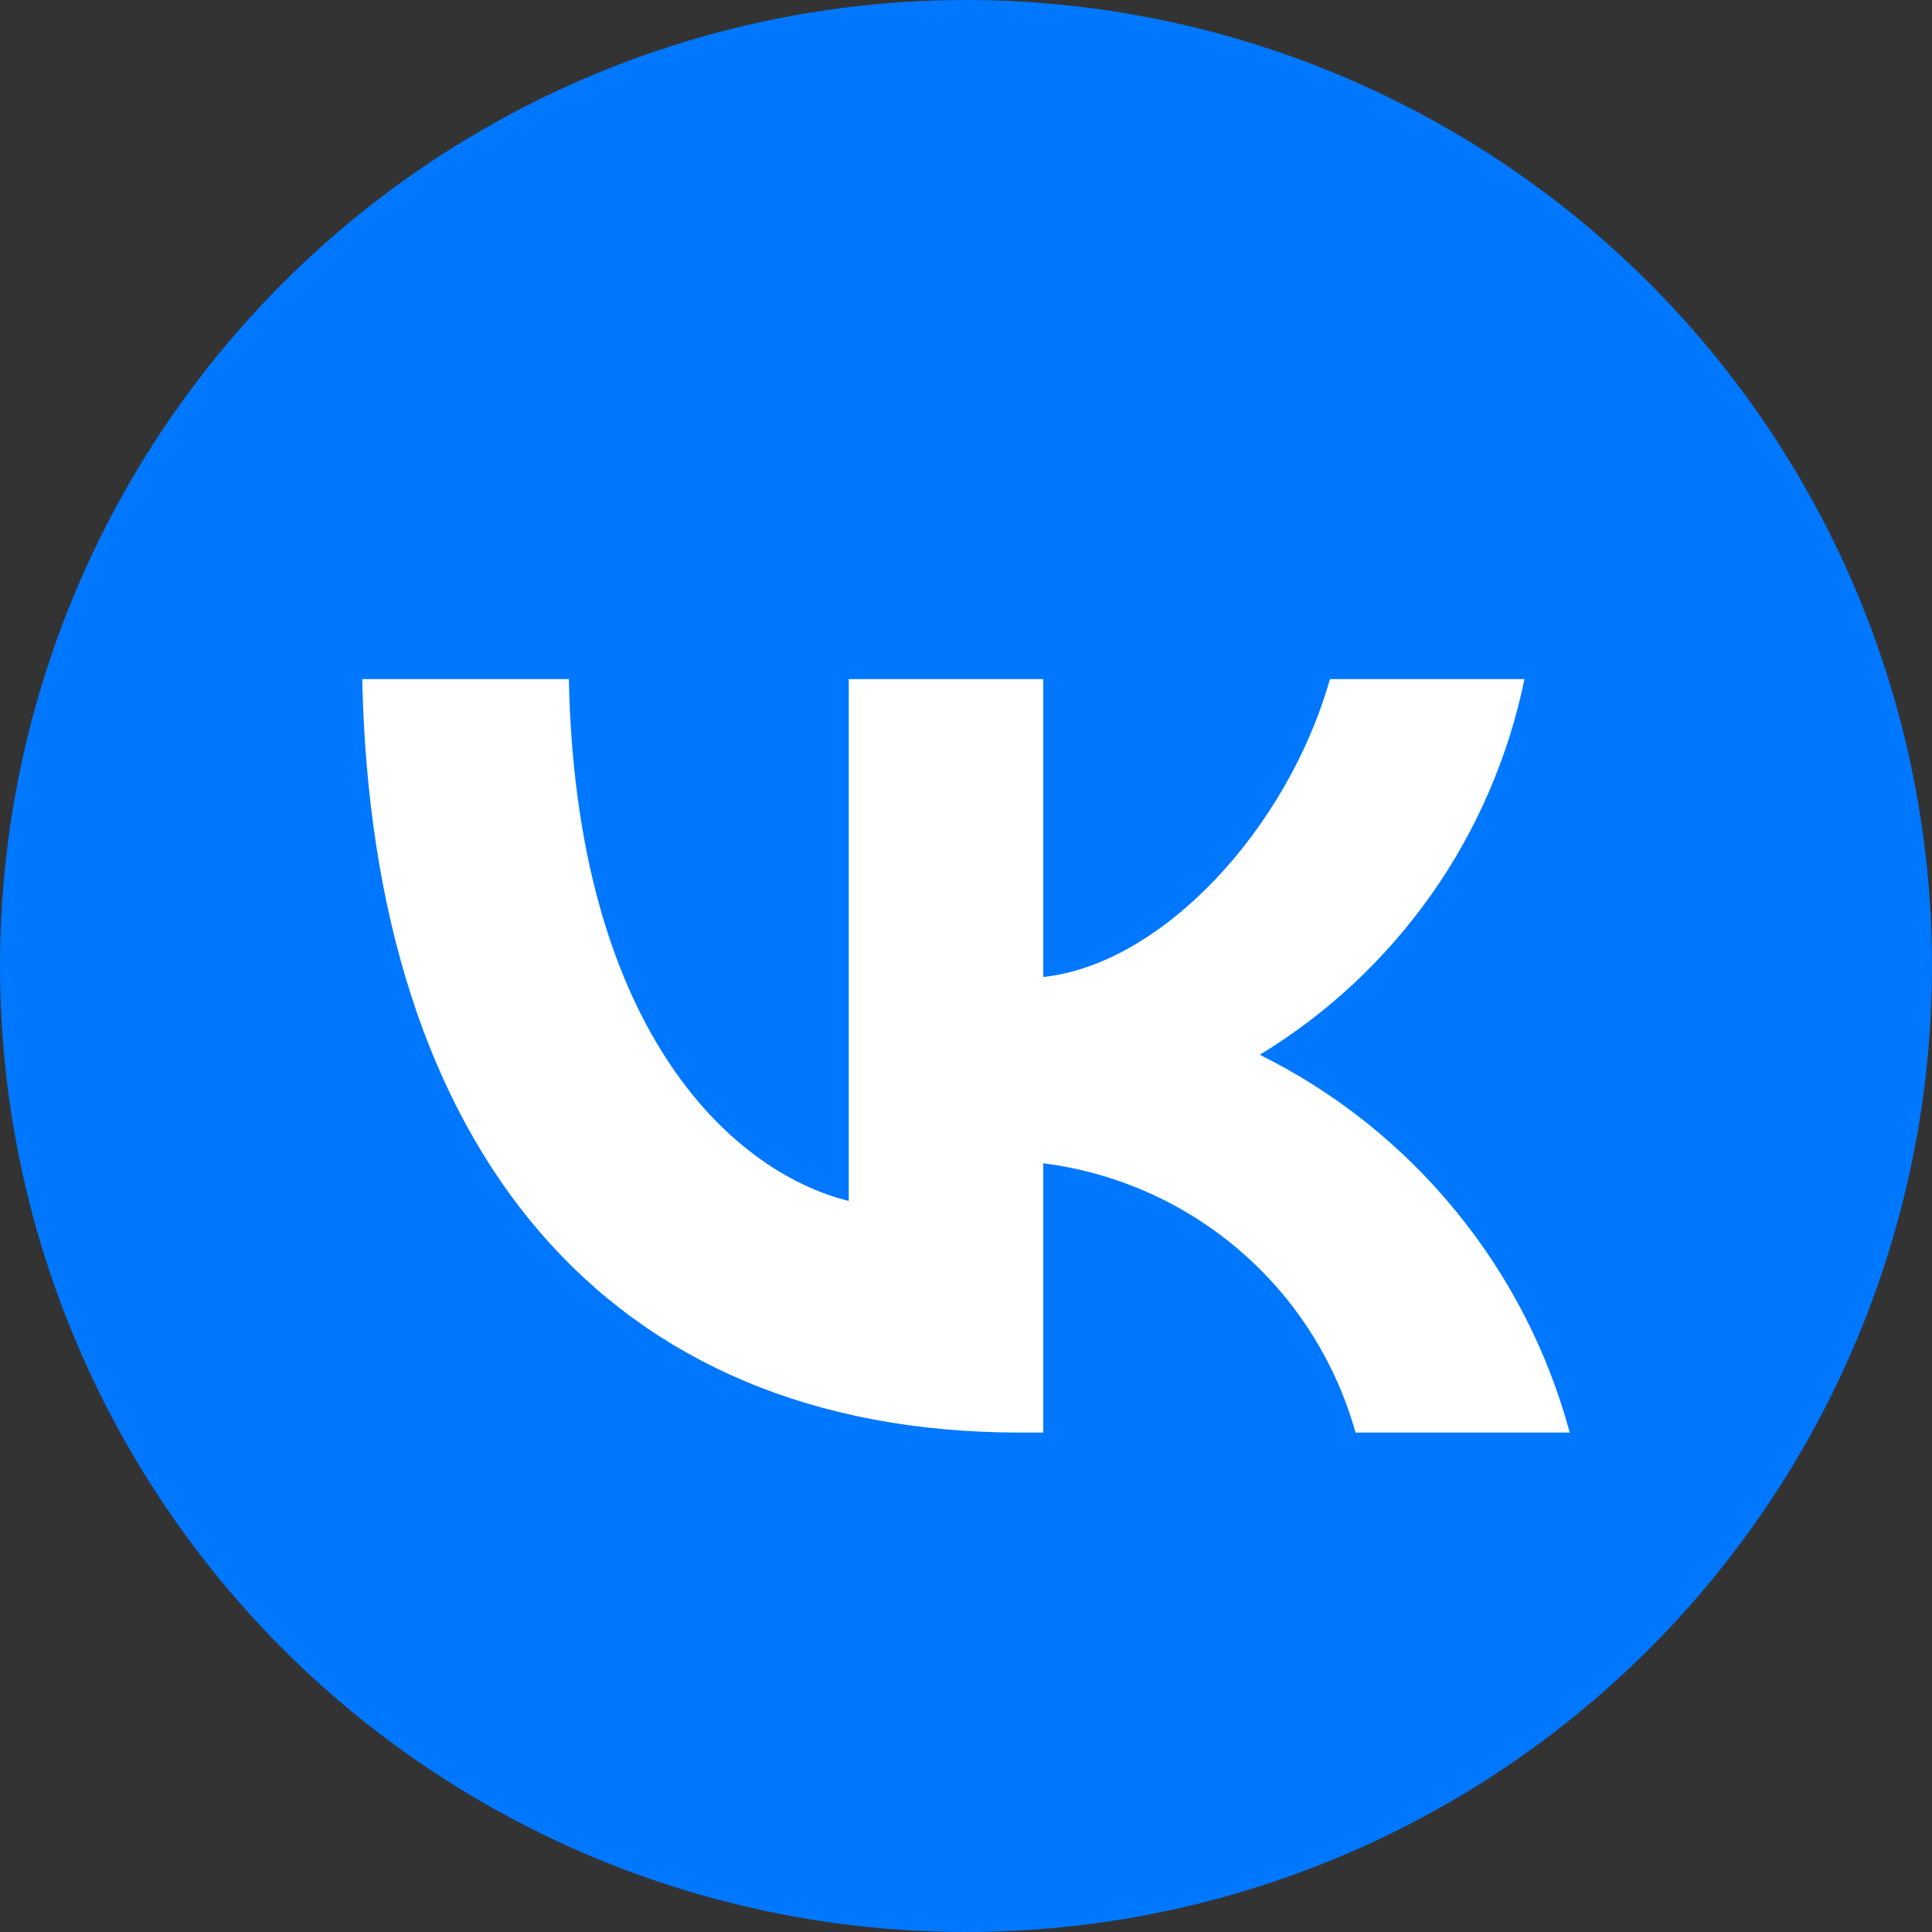 <?xml version="1.0" encoding="UTF-8"?> <svg xmlns="http://www.w3.org/2000/svg" width="16" height="16" viewBox="0 0 16 16" fill="none"><rect x="0" y="0" width="16" height="16" fill="#333333" stroke="none"/><circle cx="8" cy="8" r="8" fill="#0077FF"></circle><path d="M8.447 11.864C5.03 11.864 3.081 9.522 3 5.624H4.711C4.768 8.485 6.029 9.696 7.029 9.946V5.624H8.64V8.091C9.627 7.985 10.664 6.861 11.014 5.624H12.625C12.493 6.265 12.231 6.873 11.854 7.408C11.476 7.943 10.993 8.395 10.433 8.735C11.058 9.045 11.61 9.484 12.052 10.024C12.495 10.563 12.818 11.19 13 11.864H11.226C11.062 11.279 10.73 10.755 10.27 10.359C9.81 9.962 9.243 9.71 8.64 9.634V11.864H8.447Z" fill="white"></path></svg> 